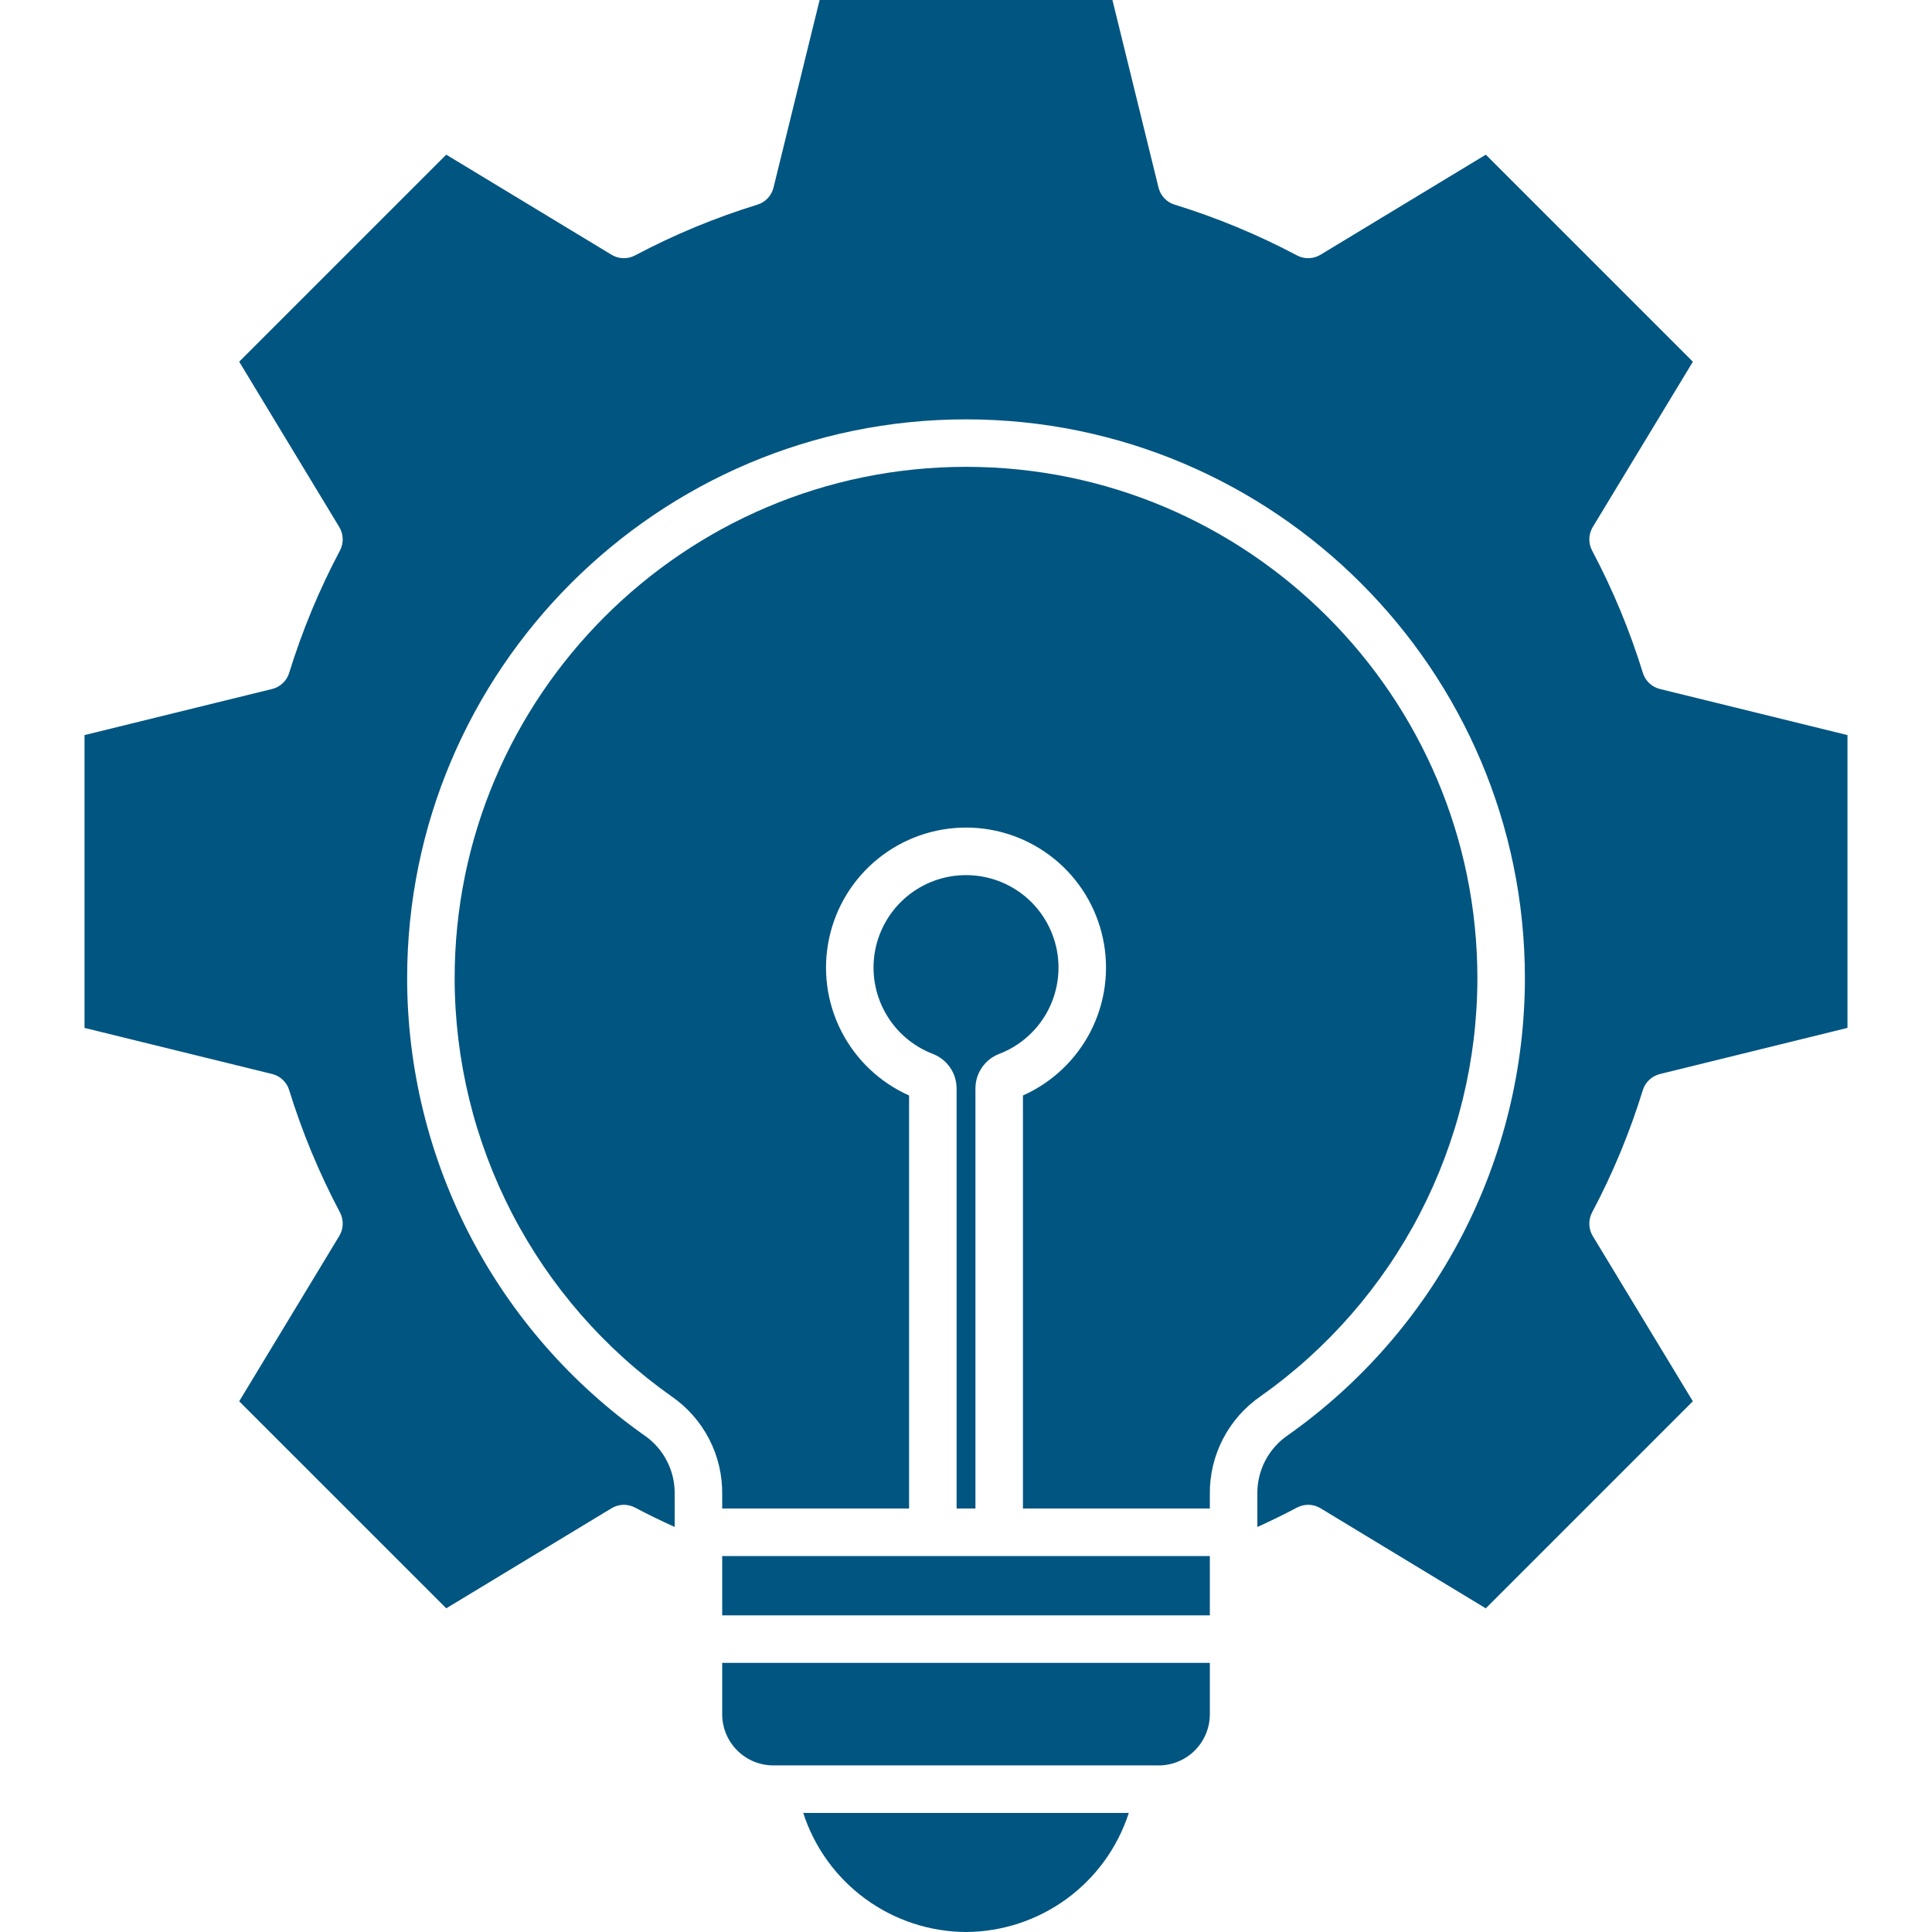 <svg width="52" height="52" viewBox="0 0 52 52" fill="none" xmlns="http://www.w3.org/2000/svg">
<path fill-rule="evenodd" clip-rule="evenodd" d="M19.438 41.881H32.563V43.478H19.438V41.881ZM25.105 28.365C24.563 28.156 24.111 27.764 23.828 27.257C23.544 26.749 23.447 26.159 23.553 25.587C23.66 25.016 23.963 24.5 24.41 24.128C24.857 23.757 25.419 23.554 26.001 23.554C26.582 23.554 27.145 23.757 27.592 24.128C28.039 24.5 28.341 25.016 28.448 25.587C28.554 26.159 28.457 26.749 28.174 27.257C27.89 27.764 27.438 28.156 26.896 28.365C26.706 28.437 26.543 28.565 26.429 28.732C26.314 28.899 26.253 29.097 26.254 29.3V40.602H25.747V29.3C25.747 29.097 25.687 28.899 25.572 28.732C25.457 28.565 25.294 28.437 25.105 28.365L25.105 28.365ZM32.563 40.221C32.556 39.702 32.677 39.19 32.916 38.729C33.154 38.269 33.503 37.874 33.93 37.58C35.731 36.308 37.201 34.622 38.216 32.665C39.231 30.707 39.762 28.535 39.764 26.33C39.764 18.74 33.591 12.565 26.001 12.565C18.411 12.565 12.237 18.74 12.237 26.33C12.239 28.535 12.77 30.707 13.785 32.665C14.8 34.622 16.27 36.308 18.07 37.58C18.498 37.874 18.847 38.269 19.085 38.729C19.324 39.19 19.445 39.702 19.438 40.221V40.602H24.468V29.485C23.679 29.133 23.035 28.522 22.643 27.753C22.251 26.984 22.135 26.103 22.315 25.259C22.494 24.415 22.958 23.657 23.629 23.114C24.3 22.571 25.137 22.274 26 22.274C26.864 22.274 27.701 22.571 28.372 23.114C29.043 23.657 29.507 24.415 29.686 25.259C29.866 26.103 29.75 26.984 29.358 27.753C28.966 28.522 28.321 29.133 27.533 29.485V40.602H32.563V40.221ZM26 52C25.026 51.995 24.077 51.683 23.291 51.107C22.504 50.532 21.919 49.723 21.619 48.795H30.382C30.082 49.722 29.497 50.532 28.71 51.107C27.923 51.683 26.975 51.995 26 52ZM31.185 47.516H20.815C20.45 47.516 20.1 47.371 19.842 47.113C19.584 46.855 19.438 46.505 19.438 46.14V44.756H32.563V46.14C32.563 46.505 32.417 46.855 32.159 47.113C31.901 47.371 31.551 47.516 31.186 47.517L31.185 47.516ZM2.275 19.785V27.666L7.325 28.907C7.433 28.933 7.531 28.987 7.611 29.063C7.692 29.139 7.751 29.234 7.783 29.34C8.135 30.478 8.593 31.581 9.151 32.634C9.202 32.732 9.227 32.841 9.224 32.952C9.221 33.062 9.189 33.17 9.132 33.265L6.438 37.716L12.011 43.288L16.461 40.594C16.556 40.537 16.663 40.506 16.774 40.502C16.884 40.499 16.994 40.525 17.091 40.576C17.44 40.762 17.798 40.935 18.159 41.099V40.221C18.165 39.908 18.093 39.597 17.948 39.319C17.804 39.04 17.593 38.802 17.333 38.626C15.365 37.235 13.759 35.393 12.649 33.254C11.54 31.114 10.96 28.74 10.958 26.331C10.958 18.035 17.706 11.287 26 11.287C34.295 11.287 41.043 18.035 41.043 26.331C41.041 28.74 40.461 31.114 39.351 33.254C38.242 35.393 36.636 37.235 34.668 38.626C34.408 38.802 34.197 39.04 34.052 39.319C33.908 39.597 33.836 39.908 33.842 40.221V41.099C34.203 40.935 34.56 40.762 34.91 40.576C35.008 40.525 35.117 40.499 35.228 40.502C35.338 40.505 35.446 40.537 35.541 40.594L39.99 43.289L45.563 37.716L42.868 33.266C42.811 33.171 42.78 33.063 42.777 32.953C42.773 32.842 42.799 32.733 42.85 32.635C43.409 31.582 43.866 30.479 44.217 29.34C44.25 29.235 44.309 29.14 44.39 29.064C44.47 28.988 44.569 28.935 44.676 28.908L49.725 27.666V19.785L44.676 18.544C44.569 18.518 44.47 18.464 44.39 18.388C44.309 18.312 44.25 18.217 44.218 18.111C43.866 16.972 43.409 15.869 42.85 14.816C42.799 14.719 42.774 14.609 42.777 14.499C42.78 14.389 42.812 14.281 42.868 14.187L45.564 9.736L39.991 4.163L35.541 6.857C35.446 6.914 35.338 6.946 35.228 6.949C35.117 6.952 35.008 6.927 34.91 6.875C33.857 6.317 32.754 5.859 31.615 5.508C31.509 5.476 31.414 5.417 31.338 5.336C31.262 5.256 31.209 5.157 31.182 5.05L29.941 0H22.06L20.819 5.05C20.792 5.157 20.739 5.256 20.663 5.336C20.587 5.417 20.491 5.476 20.386 5.508C19.247 5.859 18.144 6.317 17.091 6.875C16.994 6.927 16.884 6.952 16.773 6.949C16.663 6.946 16.555 6.914 16.46 6.857L12.011 4.163L6.438 9.735L9.132 14.186C9.189 14.281 9.221 14.388 9.224 14.499C9.227 14.609 9.202 14.718 9.151 14.816C8.592 15.869 8.135 16.972 7.783 18.111C7.751 18.216 7.692 18.312 7.611 18.387C7.531 18.463 7.433 18.517 7.325 18.544L2.275 19.785Z" fill="#005581"/>
</svg>
